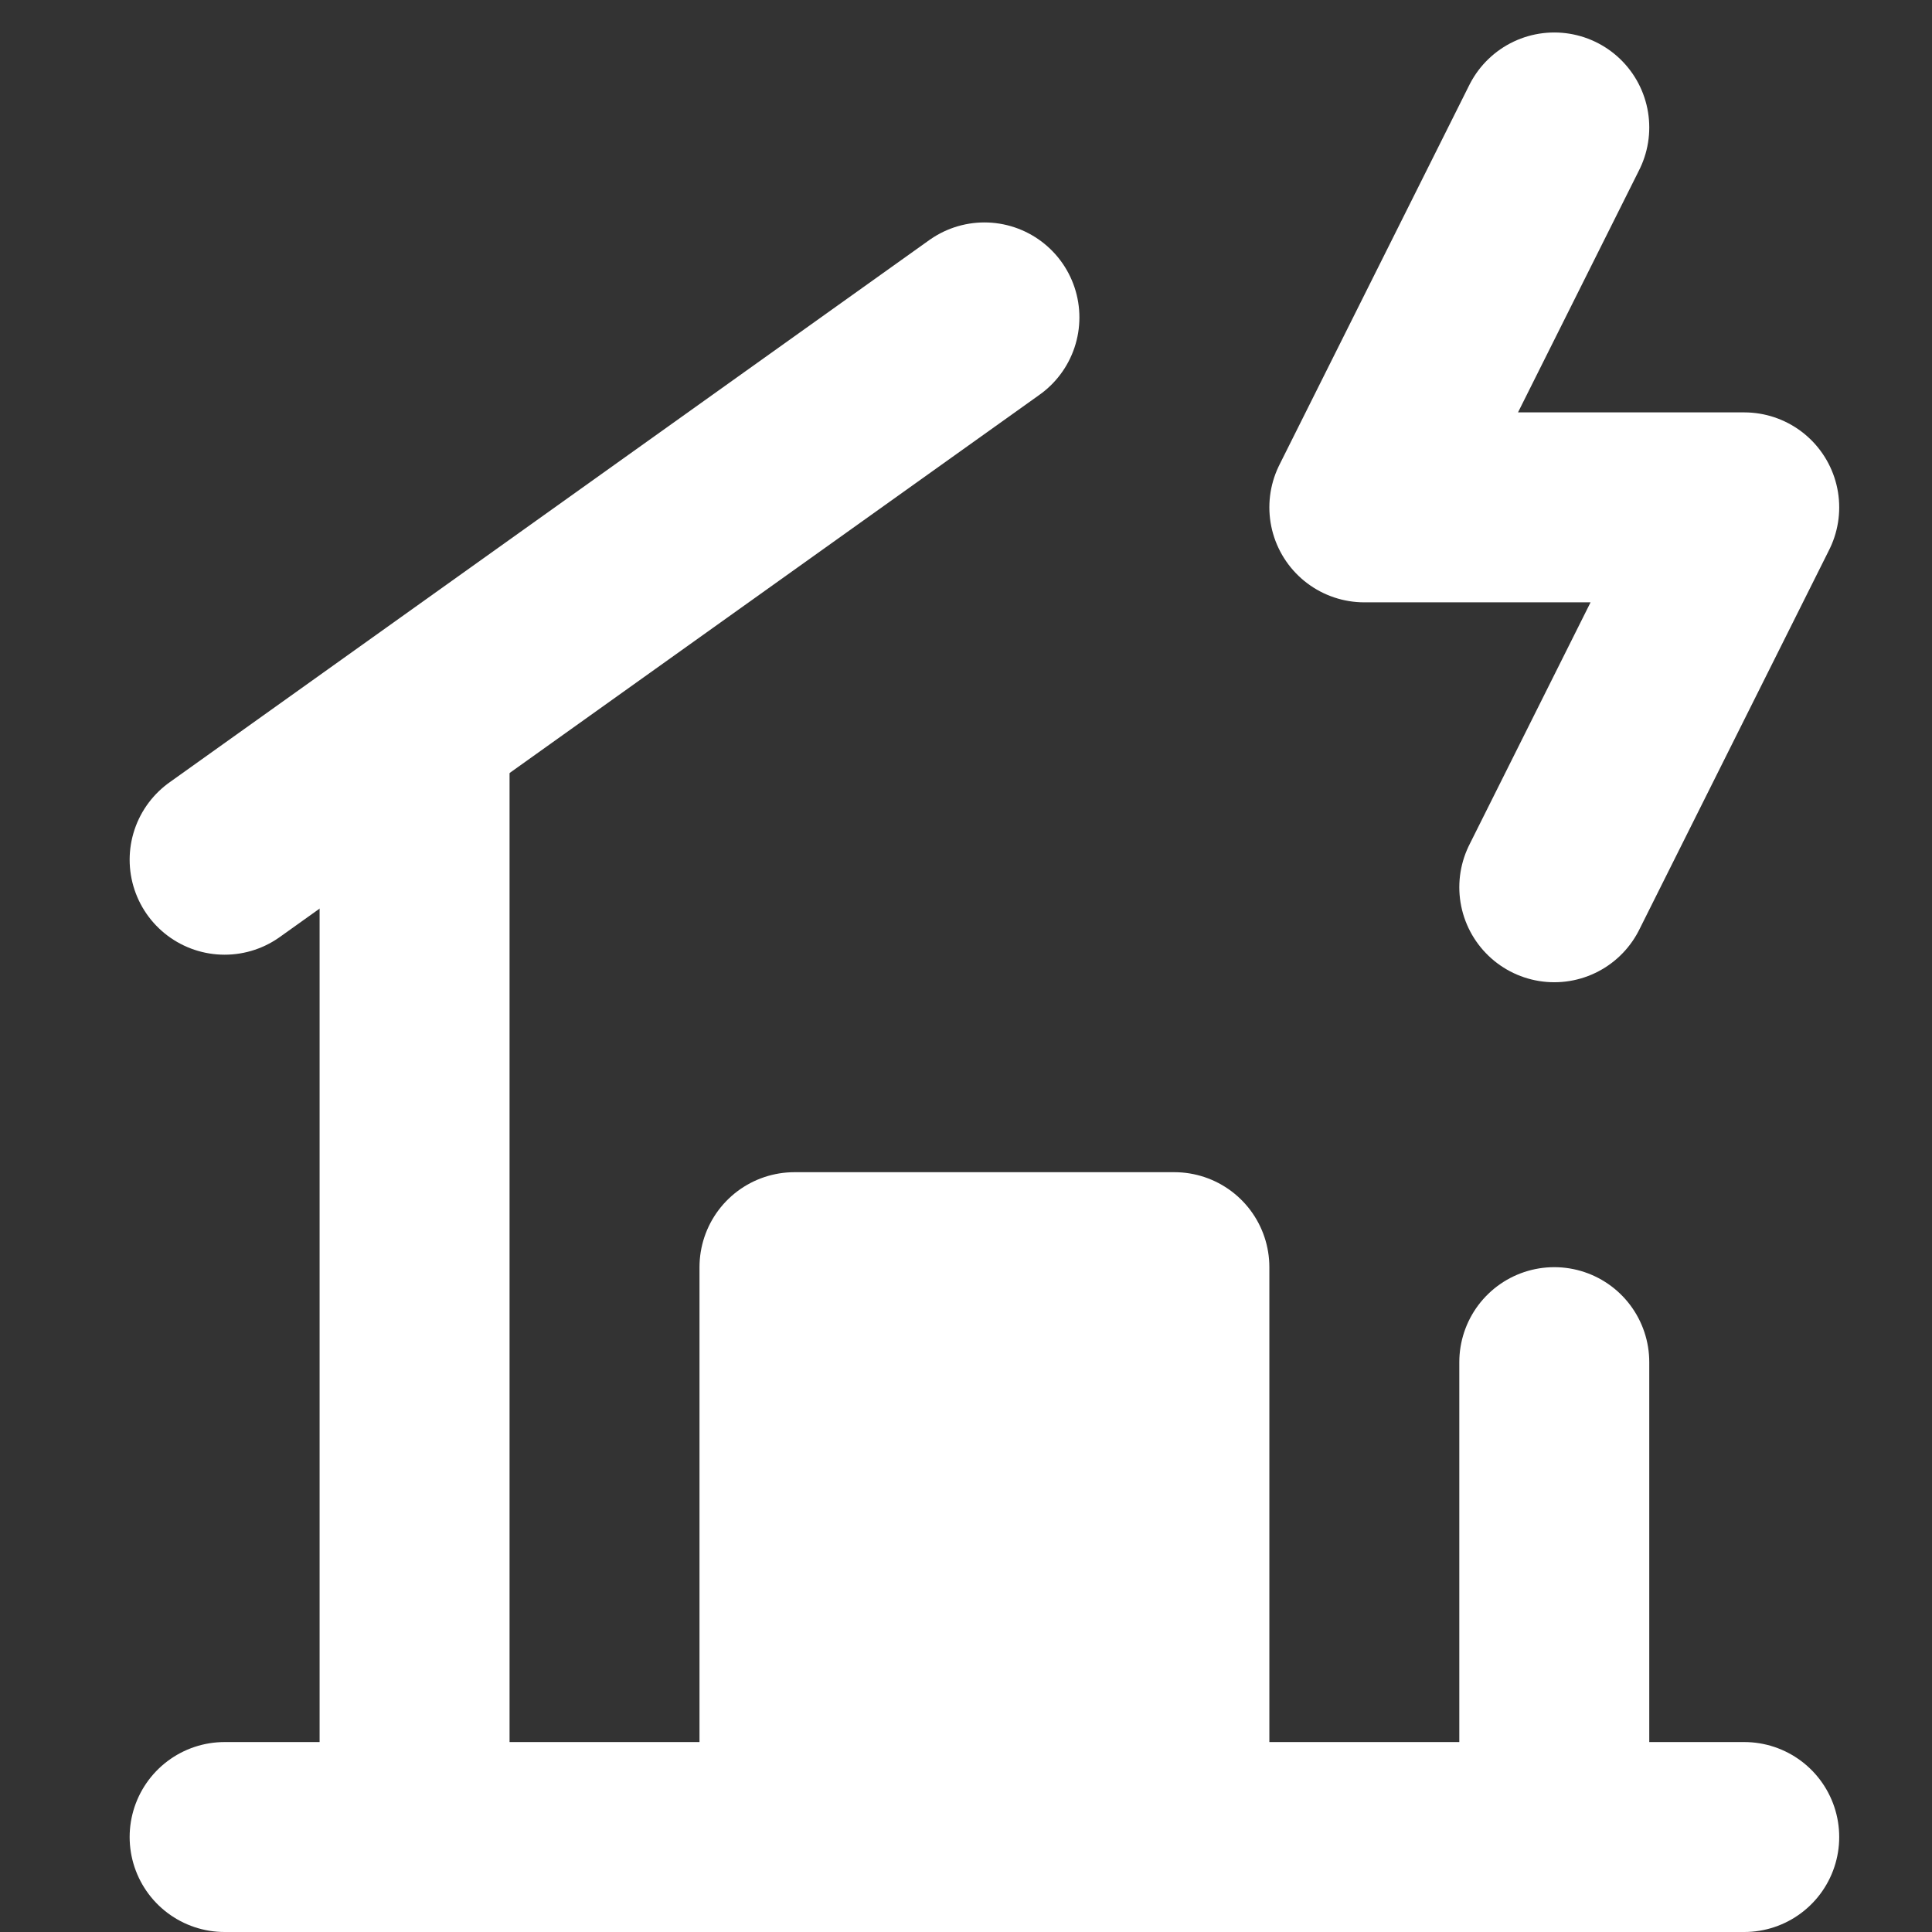 <!DOCTYPE svg PUBLIC "-//W3C//DTD SVG 1.1//EN" "http://www.w3.org/Graphics/SVG/1.1/DTD/svg11.dtd">
<!-- Uploaded to: SVG Repo, www.svgrepo.com, Transformed by: SVG Repo Mixer Tools -->
<svg width="800px" height="800px" viewBox="-0.97 0 20.342 20.342" xmlns="http://www.w3.org/2000/svg" fill="#ffffff" stroke="#ffffff">
<rect x="-0.97" y="0" width="20.342" height="20.342" fill="#333333" stroke="none"/>
<g id="SVGRepo_bgCarrier" stroke-width="0"/>
<g id="SVGRepo_tracerCarrier" stroke-linecap="round" stroke-linejoin="round"/>
<g id="SVGRepo_iconCarrier"> <g id="house-storm" transform="translate(-2.605 -1.658)"> <rect id="secondary" fill="#ffffff" width="4" height="6" transform="translate(10 15)"/> <path id="primary" d="M18,11l2-4H16l2-4" fill="none" stroke="#ffffff" stroke-linecap="round" stroke-linejoin="round" stroke-width="2"/> <rect id="primary-2" data-name="primary" width="4" height="6" transform="translate(10 15)" fill="none" stroke="#ffffff" stroke-linecap="round" stroke-linejoin="round" stroke-width="2"/> <line id="primary-3" data-name="primary" x1="8" y2="5.71" transform="translate(4 5)" fill="none" stroke="#ffffff" stroke-linecap="round" stroke-linejoin="round" stroke-width="2"/> <path id="primary-4" data-name="primary" d="M6,21V9.29M18,16v5M4,21H20" fill="none" stroke="#ffffff" stroke-linecap="round" stroke-linejoin="round" stroke-width="2"/> </g> </g>
</svg>
